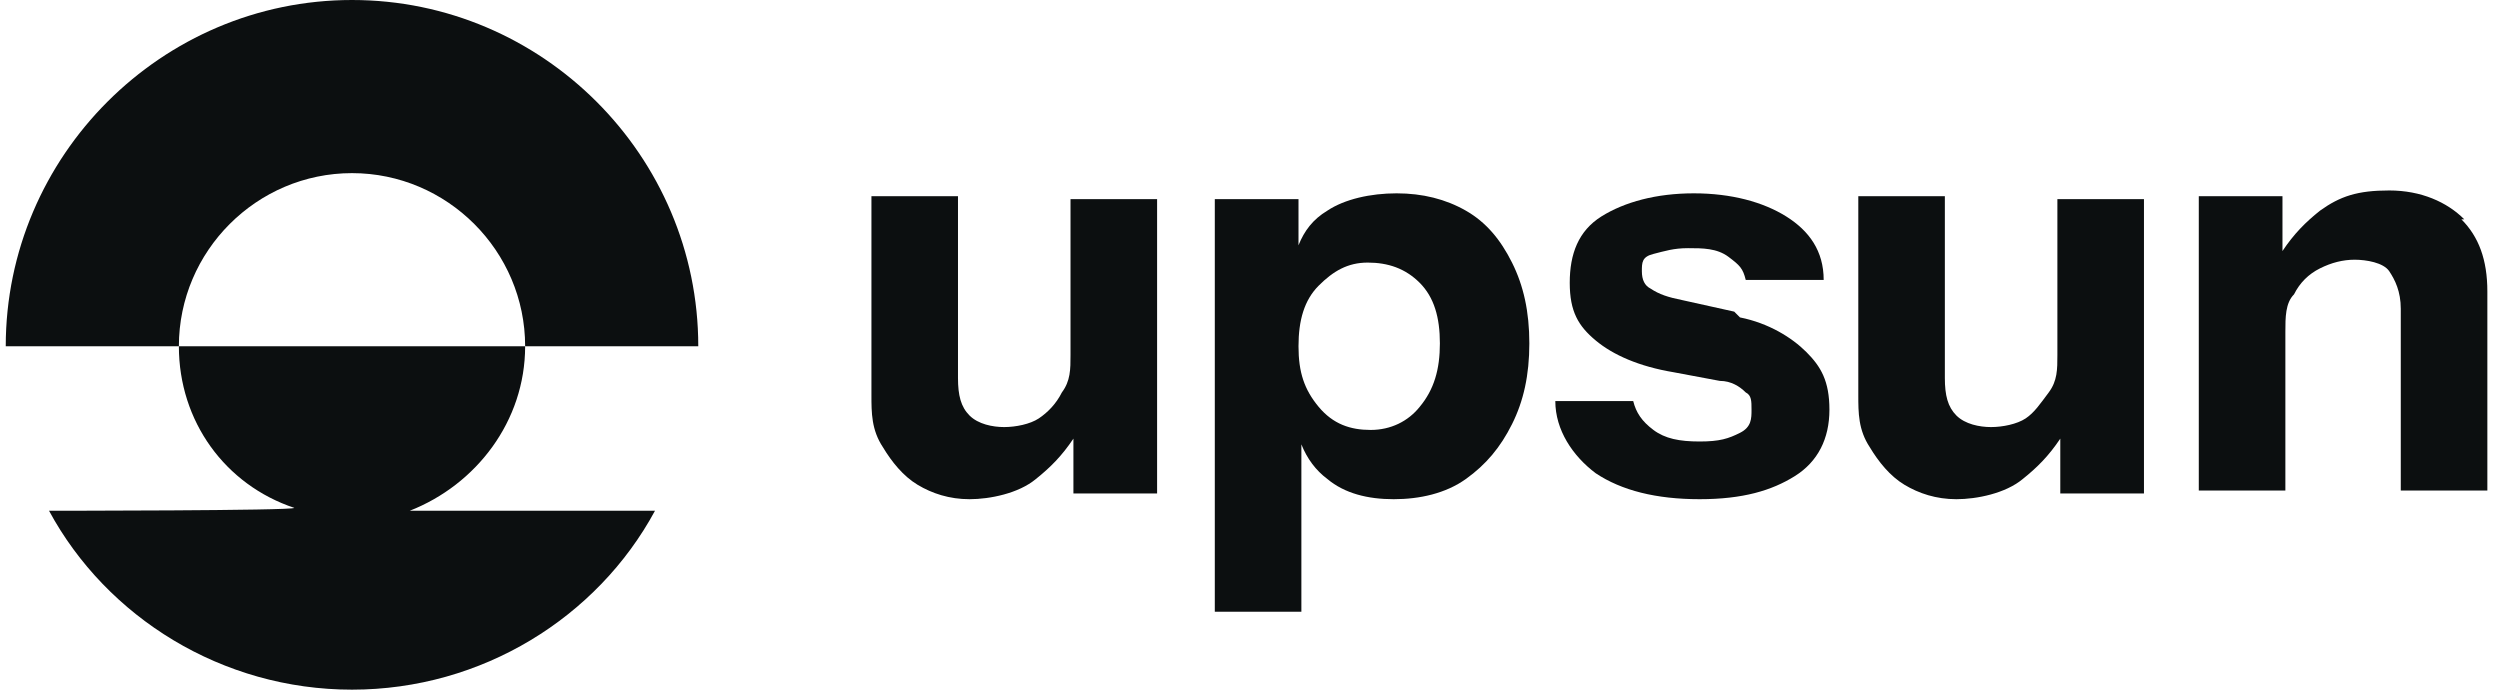 <svg width="87" height="24" viewBox="0 0 87 24" fill="none" xmlns="http://www.w3.org/2000/svg">
<path d="M37.254 12.351C37.254 12.854 37.254 13.255 36.953 13.657C36.752 14.059 36.451 14.36 36.15 14.561C35.849 14.761 35.346 14.862 34.945 14.862C34.543 14.862 34.041 14.761 33.74 14.46C33.438 14.159 33.338 13.757 33.338 13.155V6.828H30.326V13.757C30.326 14.36 30.326 14.962 30.727 15.565C31.029 16.067 31.43 16.569 31.932 16.87C32.434 17.172 33.037 17.372 33.74 17.372C34.443 17.372 35.447 17.172 36.049 16.669C36.551 16.268 36.953 15.866 37.355 15.264V17.172H40.267V6.929H37.254V12.452V12.351Z" fill="#0C0F10"/>
<path d="M51.012 7.331C50.309 6.929 49.505 6.728 48.602 6.728C47.698 6.728 46.794 6.929 46.192 7.331C45.69 7.632 45.388 8.034 45.188 8.536V6.929H42.275V21.289H45.288V15.464C45.489 15.966 45.79 16.368 46.192 16.669C46.794 17.172 47.597 17.372 48.501 17.372C49.405 17.372 50.309 17.172 51.012 16.669C51.715 16.167 52.217 15.565 52.618 14.761C53.02 13.958 53.221 13.054 53.221 11.95C53.221 10.845 53.02 9.941 52.618 9.138C52.217 8.335 51.715 7.732 51.012 7.331ZM49.405 14.159C49.003 14.661 48.401 14.962 47.698 14.962C46.995 14.962 46.392 14.761 45.89 14.159C45.388 13.556 45.188 12.954 45.188 12.05C45.188 11.146 45.388 10.444 45.89 9.941C46.392 9.439 46.895 9.138 47.597 9.138C48.3 9.138 48.903 9.339 49.405 9.841C49.907 10.343 50.108 11.046 50.108 11.95C50.108 12.854 49.907 13.556 49.405 14.159Z" fill="#0C0F10"/>
<path d="M60.351 10.845L58.543 10.444C58.041 10.343 57.74 10.243 57.438 10.042C57.238 9.941 57.137 9.741 57.137 9.439C57.137 9.138 57.137 8.937 57.539 8.837C57.941 8.736 58.242 8.636 58.744 8.636C59.246 8.636 59.748 8.636 60.15 8.937C60.551 9.239 60.652 9.339 60.752 9.741H63.464C63.464 8.736 62.962 8.034 62.158 7.531C61.355 7.029 60.25 6.728 58.945 6.728C57.639 6.728 56.535 7.029 55.731 7.531C54.928 8.034 54.627 8.837 54.627 9.841C54.627 10.845 54.928 11.347 55.531 11.849C56.133 12.351 57.037 12.753 58.242 12.954L59.849 13.255C60.25 13.255 60.551 13.456 60.752 13.657C60.953 13.757 60.953 13.958 60.953 14.259C60.953 14.561 60.953 14.862 60.551 15.063C60.15 15.264 59.849 15.364 59.146 15.364C58.443 15.364 57.941 15.264 57.539 14.962C57.137 14.661 56.936 14.36 56.836 13.958H54.125C54.125 14.962 54.727 15.866 55.531 16.469C56.434 17.071 57.639 17.372 59.146 17.372C60.652 17.372 61.656 17.071 62.459 16.569C63.263 16.067 63.664 15.264 63.664 14.259C63.664 13.255 63.363 12.753 62.861 12.251C62.359 11.749 61.556 11.247 60.551 11.046L60.351 10.845Z" fill="#0C0F10"/>
<path d="M71.597 12.351C71.597 12.854 71.597 13.255 71.296 13.657C70.995 14.059 70.794 14.36 70.493 14.561C70.192 14.761 69.689 14.862 69.288 14.862C68.886 14.862 68.384 14.761 68.083 14.46C67.782 14.159 67.681 13.757 67.681 13.155V6.828H64.669V13.757C64.669 14.36 64.669 14.962 65.07 15.565C65.371 16.067 65.773 16.569 66.275 16.87C66.777 17.172 67.38 17.372 68.083 17.372C68.786 17.372 69.79 17.172 70.392 16.669C70.894 16.268 71.296 15.866 71.698 15.264V17.172H74.61V6.929H71.597V12.452V12.351Z" fill="#0C0F10"/>
<path d="M85.757 7.632C85.154 7.029 84.25 6.628 83.146 6.628C82.041 6.628 81.439 6.828 80.736 7.331C80.234 7.732 79.832 8.134 79.43 8.736V6.828H76.518V17.071H79.531V11.548C79.531 11.046 79.531 10.544 79.832 10.243C80.033 9.841 80.334 9.54 80.736 9.339C81.137 9.138 81.539 9.038 81.941 9.038C82.342 9.038 82.945 9.138 83.146 9.439C83.347 9.741 83.547 10.142 83.547 10.745V17.071H86.56V10.142C86.56 9.038 86.259 8.234 85.656 7.632H85.757Z" fill="#0C0F10"/>
<path d="M12.25 0C5.623 0 0.2 5.423 0.2 12.05H6.225C6.225 8.736 8.936 6.025 12.25 6.025C15.564 6.025 18.275 8.736 18.275 12.05H24.3C24.3 5.423 18.878 0 12.25 0Z" fill="#0C0F10"/>
<path d="M18.275 12.05H6.225C6.225 14.661 7.832 16.87 10.242 17.674C10.242 17.774 1.706 17.774 1.706 17.774C3.715 21.489 7.731 24 12.25 24C16.769 24 20.786 21.489 22.794 17.774H14.259C16.568 16.87 18.275 14.661 18.275 12.05Z" fill="#0C0F10"/>
</svg>
